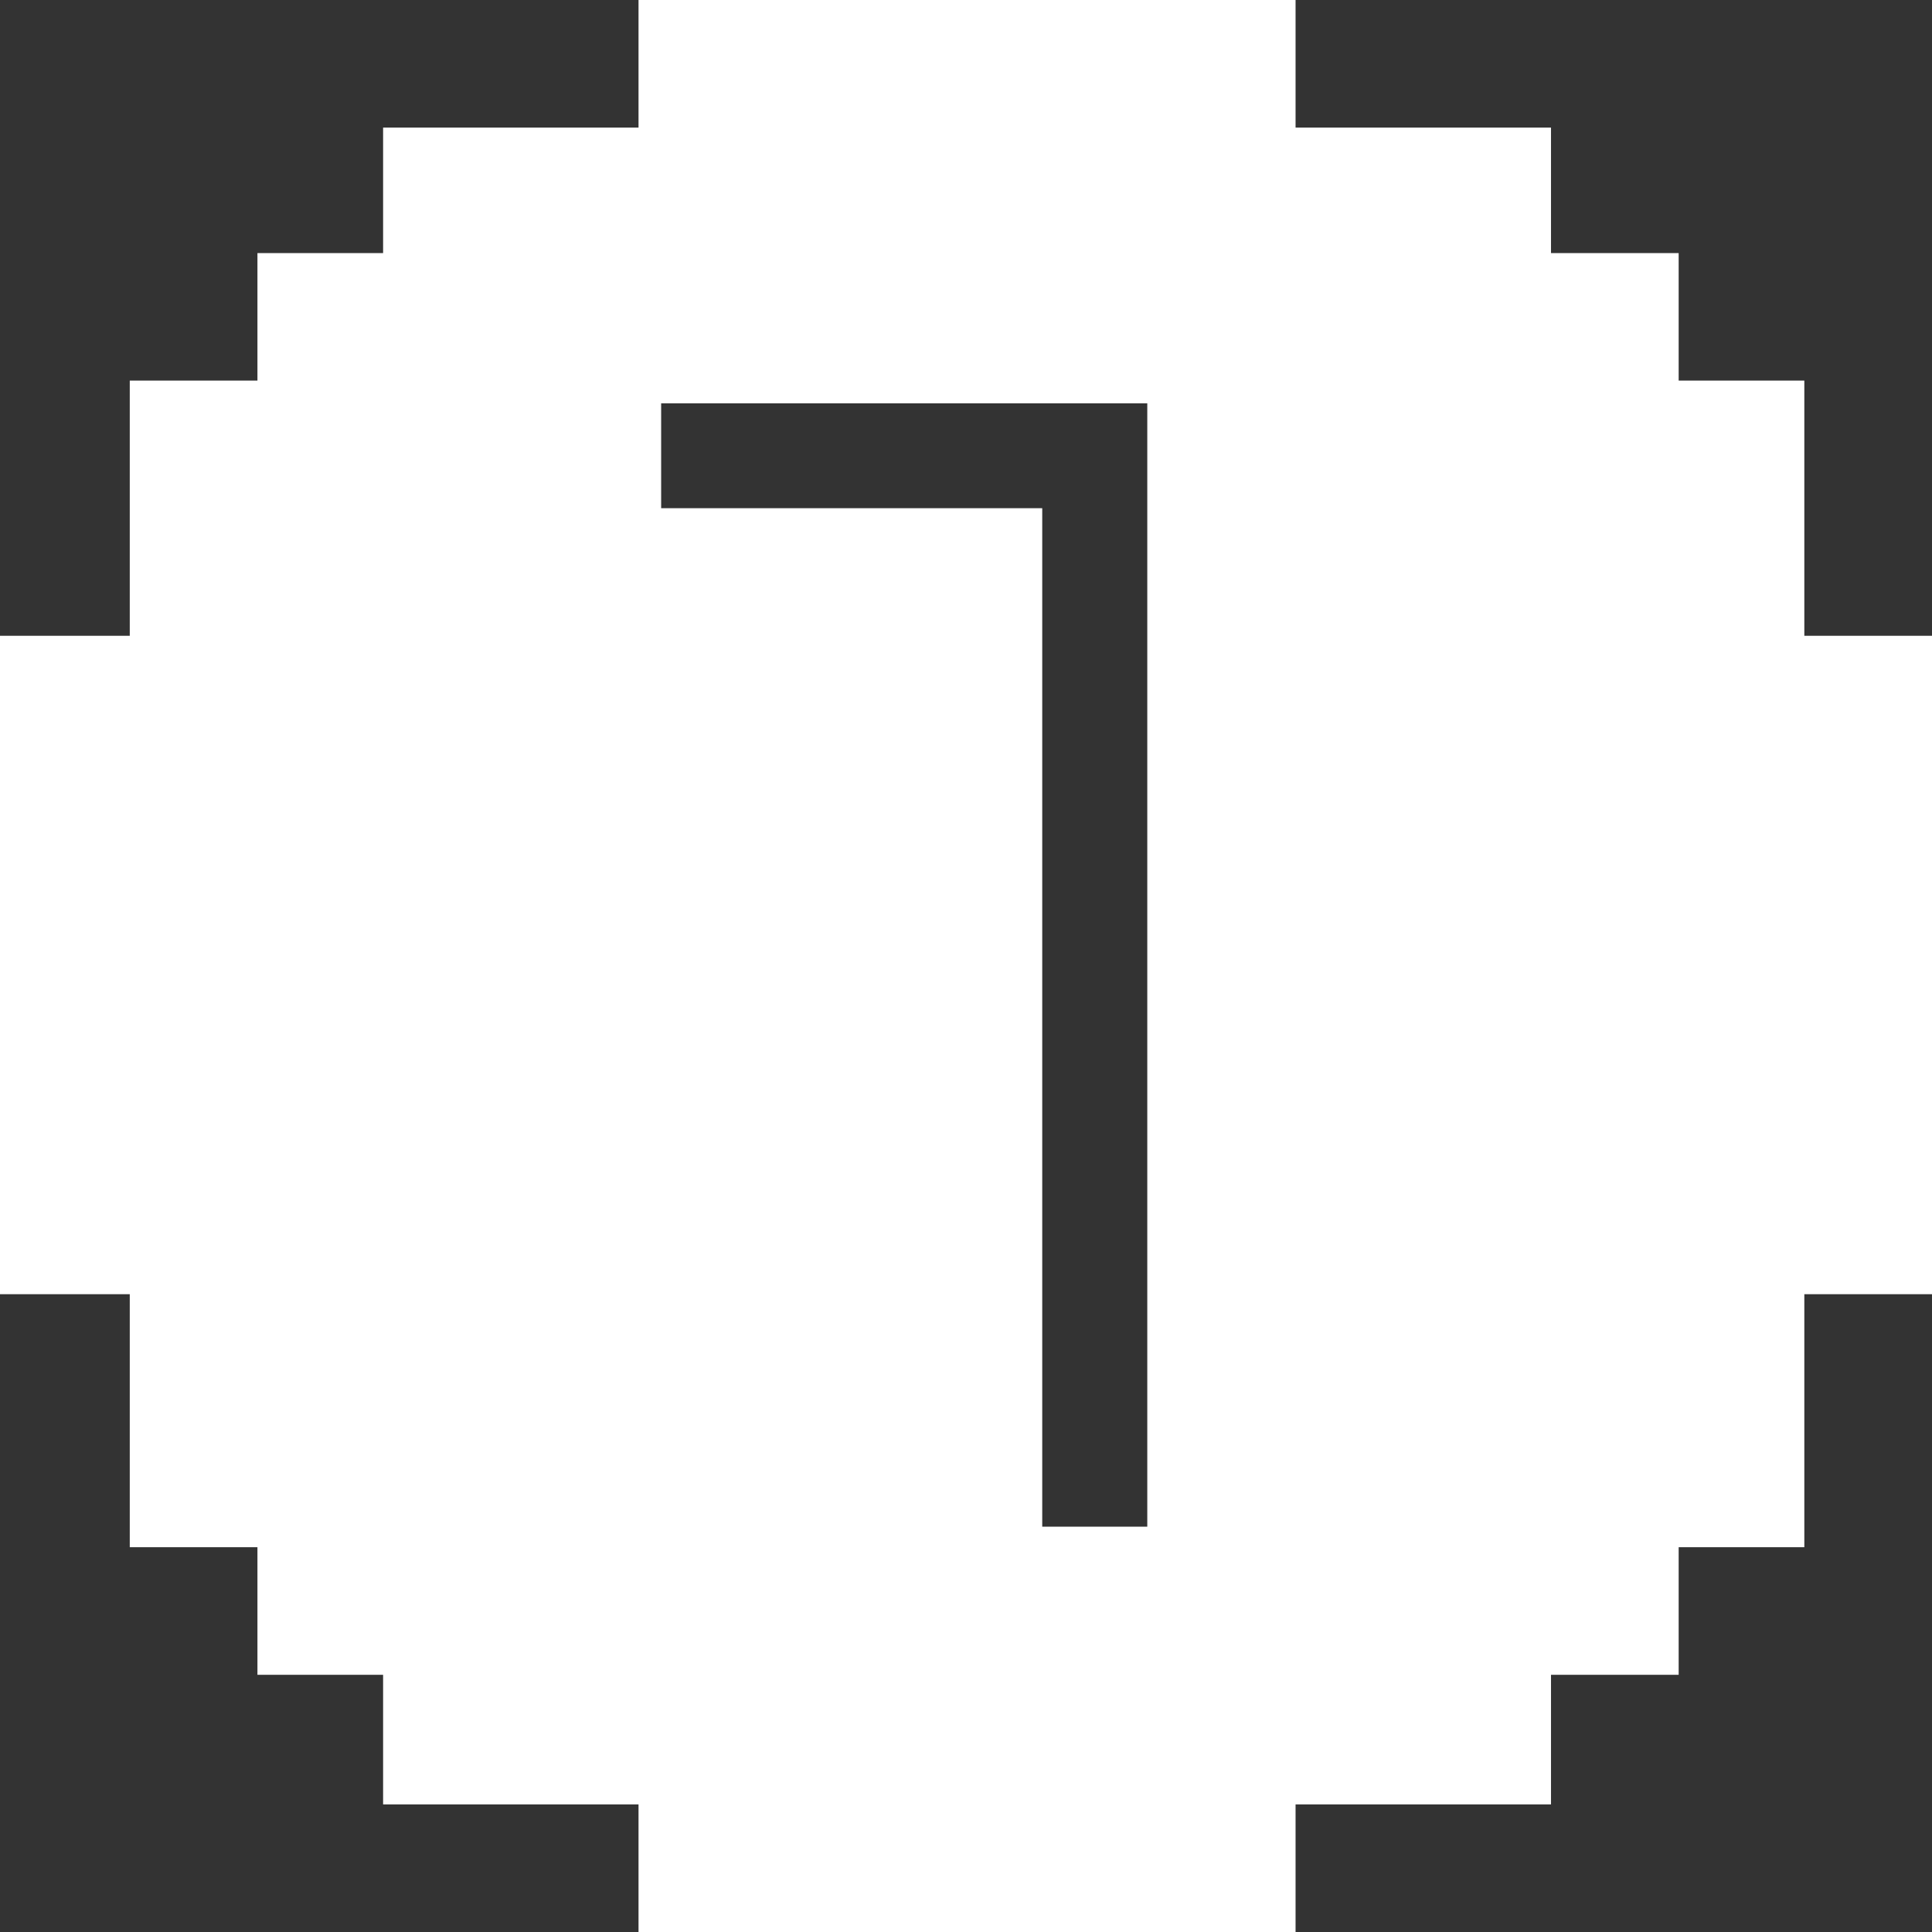 <svg width="24" height="24" viewBox="0 0 24 24" fill="none" xmlns="http://www.w3.org/2000/svg">
<rect x="0" y="0" width="24" height="24" fill="#333333" stroke="none"/>
<path d="M1.612 16.077H0V7.898H1.612V4.728H3.198V3.144H4.759V1.585H7.932V0H16.094V1.585H19.267V3.144H20.853V4.728H22.414V7.898H24V16.077H22.414V19.22H20.853V20.805H19.267V22.415H16.094V24H7.932V22.415H4.759V20.805H3.198V19.22H1.612V16.077ZM14.252 18.965V5.01H8.213V6.313H12.947V18.965H14.252Z" fill="white"/>
</svg>
